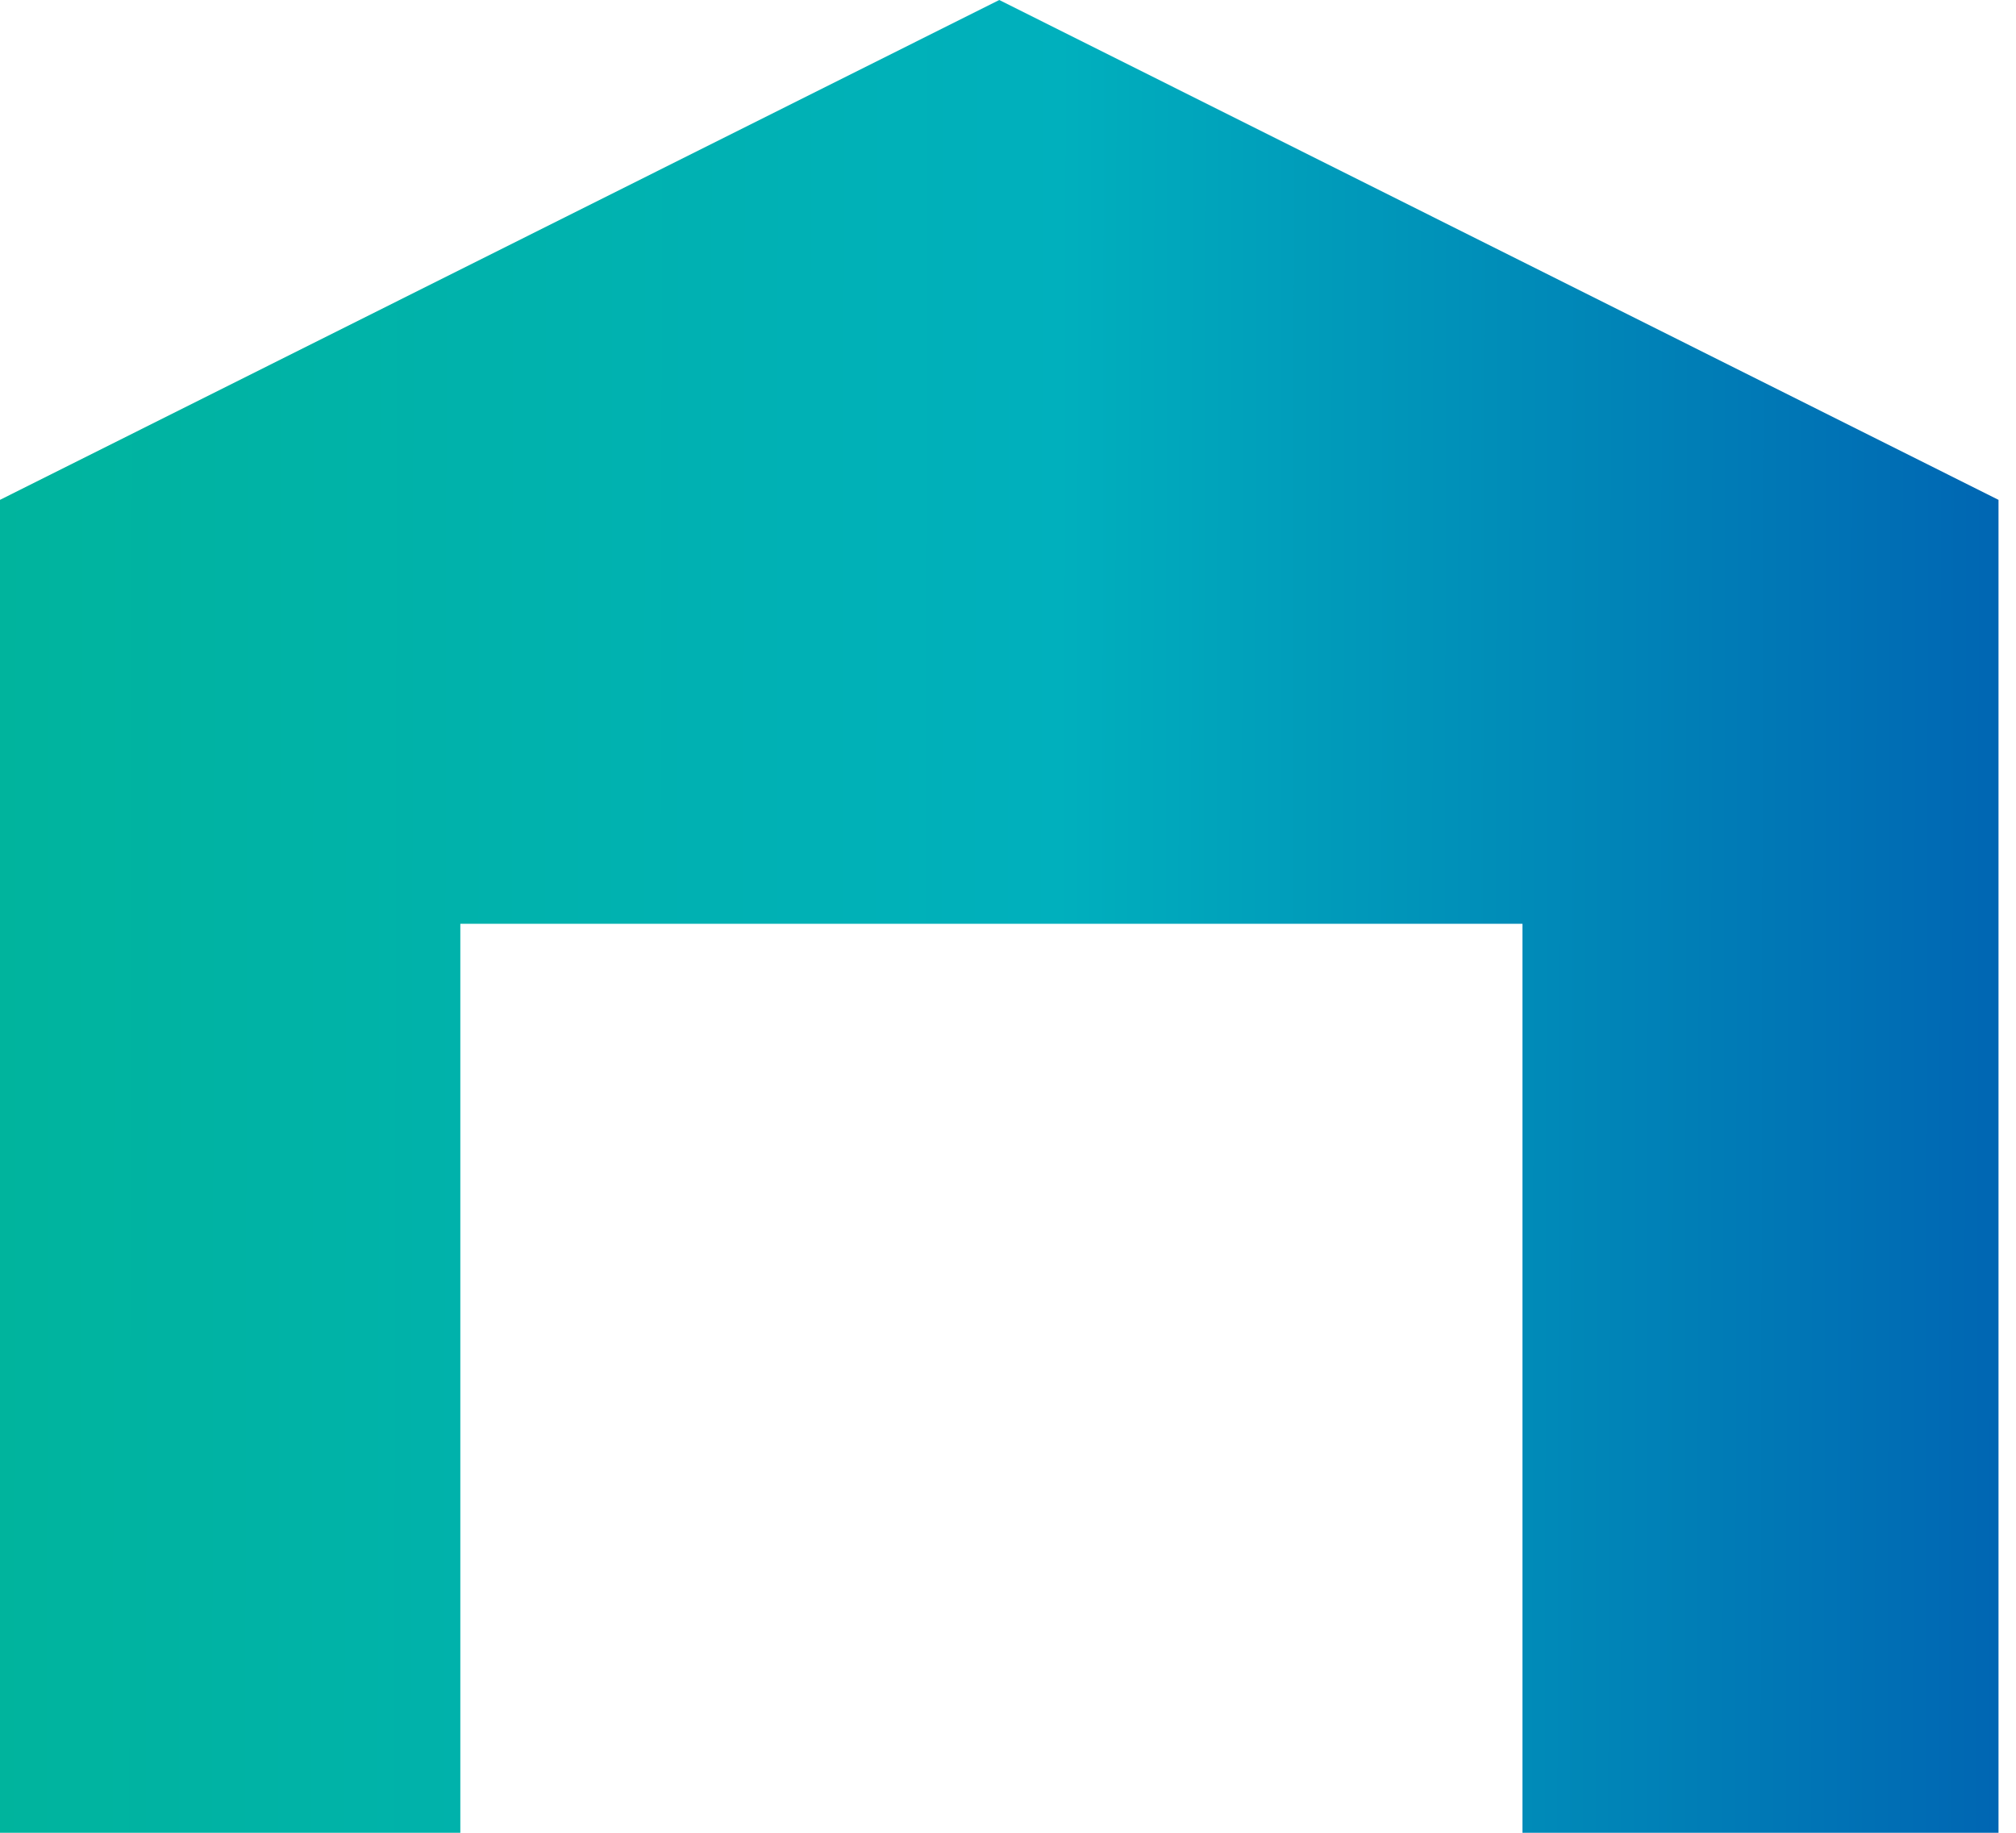 <svg width="77" height="70" viewBox="0 0 77 70" fill="none" xmlns="http://www.w3.org/2000/svg">
<path d="M76.332 19.091L38.166 0L0 19.091V70H17.582V35.283H58.149V70H76.332V19.091Z" fill="url(#paint0_linear_4_372)"/>
<defs>
<linearGradient id="paint0_linear_4_372" x1="-0.062" y1="34.982" x2="76.287" y2="35.129" gradientUnits="userSpaceOnUse">
<stop stop-color="#00B49D"/>
<stop offset="0.53" stop-color="#00B0BD"/>
<stop offset="1" stop-color="#0066B3"/>
</linearGradient>
</defs>
</svg>
